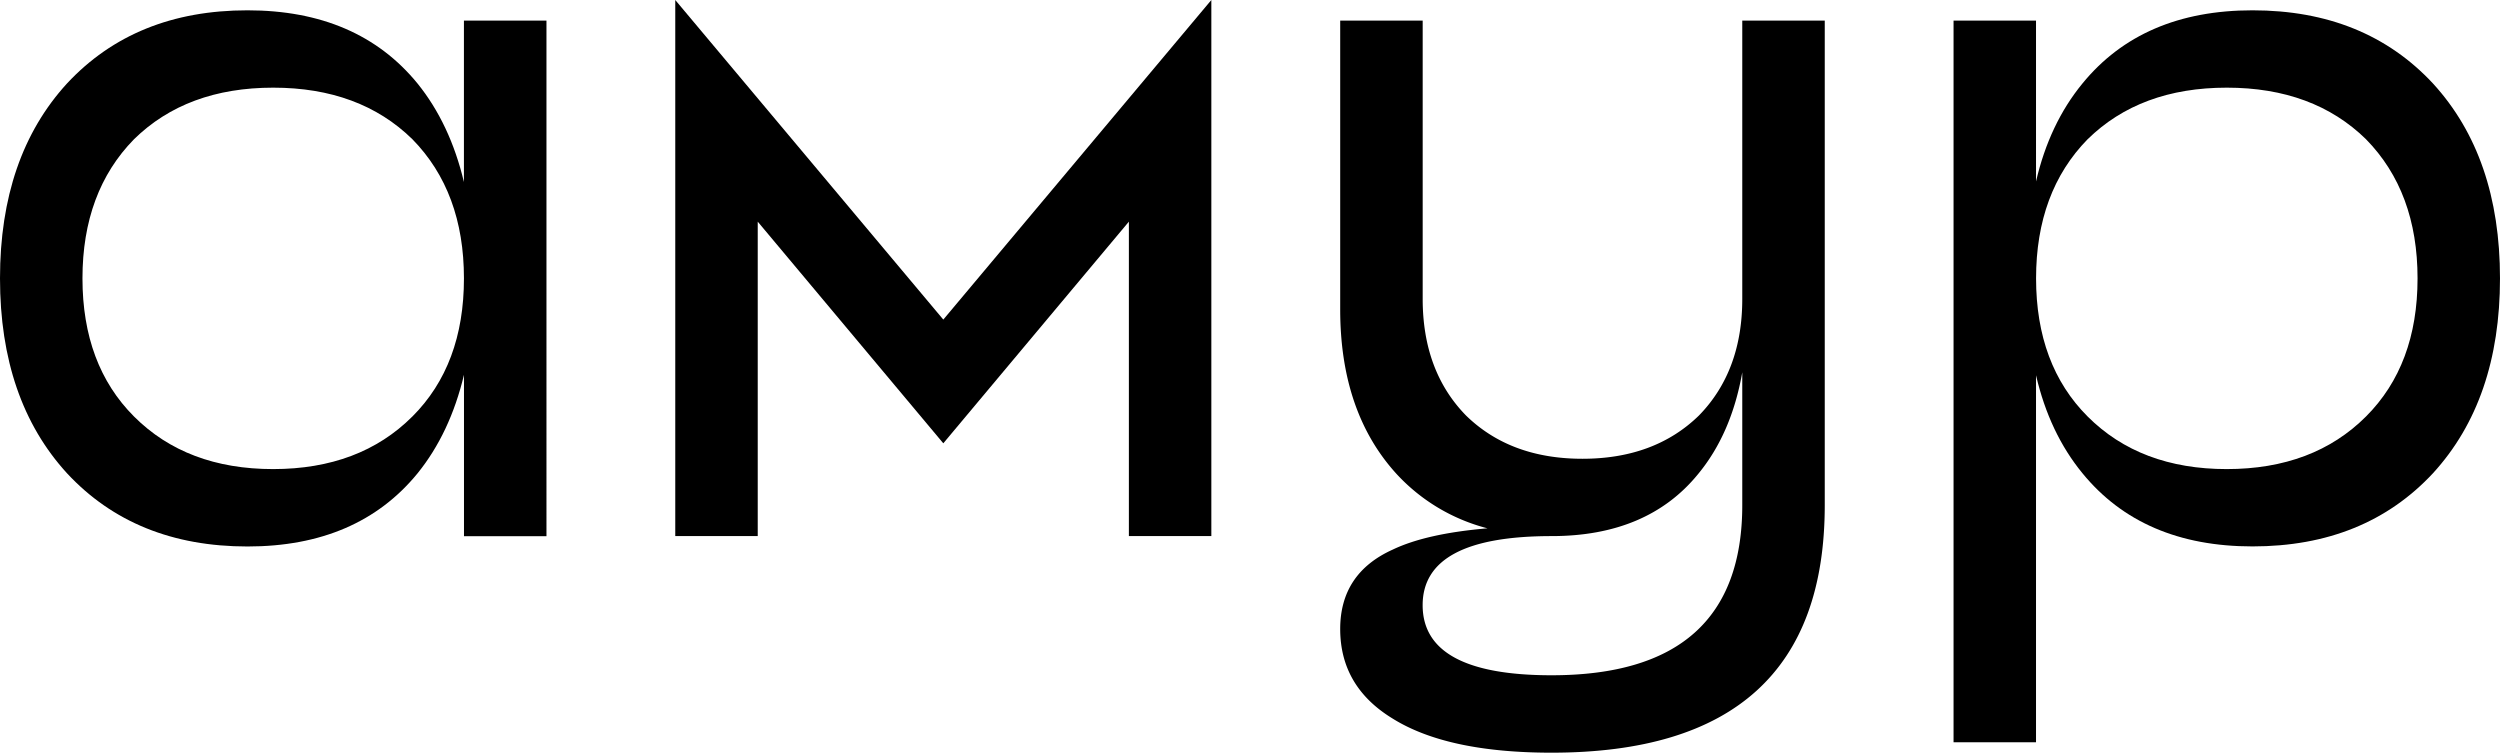 <?xml version="1.0" encoding="UTF-8"?> <svg xmlns="http://www.w3.org/2000/svg" id="Слой_1" data-name="Слой 1" viewBox="0 0 1357.54 408.67"> <path d="M251.92,98.83q-7.53-31.62-25.19-53.48Q194.26,5.6,134.36,5.6q-61,0-98,39.75Q0,85.1,0,151.15T36.39,257q36.95,39.75,98,39.75,59.89,0,92.37-39.75,17.66-21.85,25.19-53.48v87.63h44.79V11.2H251.92Zm-28,127.34q-28.56,28.54-75.58,28.55T72.78,226.17q-28-28-28-75t28-75.57q28.55-28,75.57-28t75.58,28q28,28.55,28,75.57T223.93,226.17Z"></path> <polygon points="366.68 0 366.68 291.11 411.46 291.11 411.46 120.36 512.23 240.72 613 120.36 613 291.11 657.78 291.11 657.78 0 512.23 173.54 366.68 0"></polygon> <path d="M946.08,162.35q0,39.19-23.51,63.26-24.08,23.5-63.26,23.51t-63.26-23.51q-23.5-24.06-23.51-63.26V11.2H727.75V168q0,56,30.79,89.57a101.55,101.55,0,0,0,49.2,29.32q-33.19,2.81-51.44,11.54-28.54,12.87-28.55,43.11,0,31.35,28.55,48.7,29.67,18.48,86.22,18.48,148.34,0,148.35-134.36V11.2H946.08ZM842.52,366.68q-70,0-70-38.07,0-37.5,70-37.5,52.05,0,79.49-33.59,18.22-22,24.07-55.37v72.16Q946.08,366.68,842.52,366.68Z"></path> <path d="M1321.16,45.35q-37-39.75-98-39.75-59.91,0-92.37,39.75-17.92,21.82-25.2,53.18V11.2h-44.78V403.07h44.78V203.77q7.28,31.36,25.2,53.19,32.46,39.75,92.37,39.75,61,0,98-39.75,36.38-39.75,36.38-105.81T1321.16,45.35Zm-36.39,180.82q-28.56,28.54-75.58,28.55t-75.57-28.55q-28-28-28-75t28-75.57q28.55-28,75.57-28t75.58,28q28,28.55,28,75.57T1284.77,226.17Z"></path> </svg> 